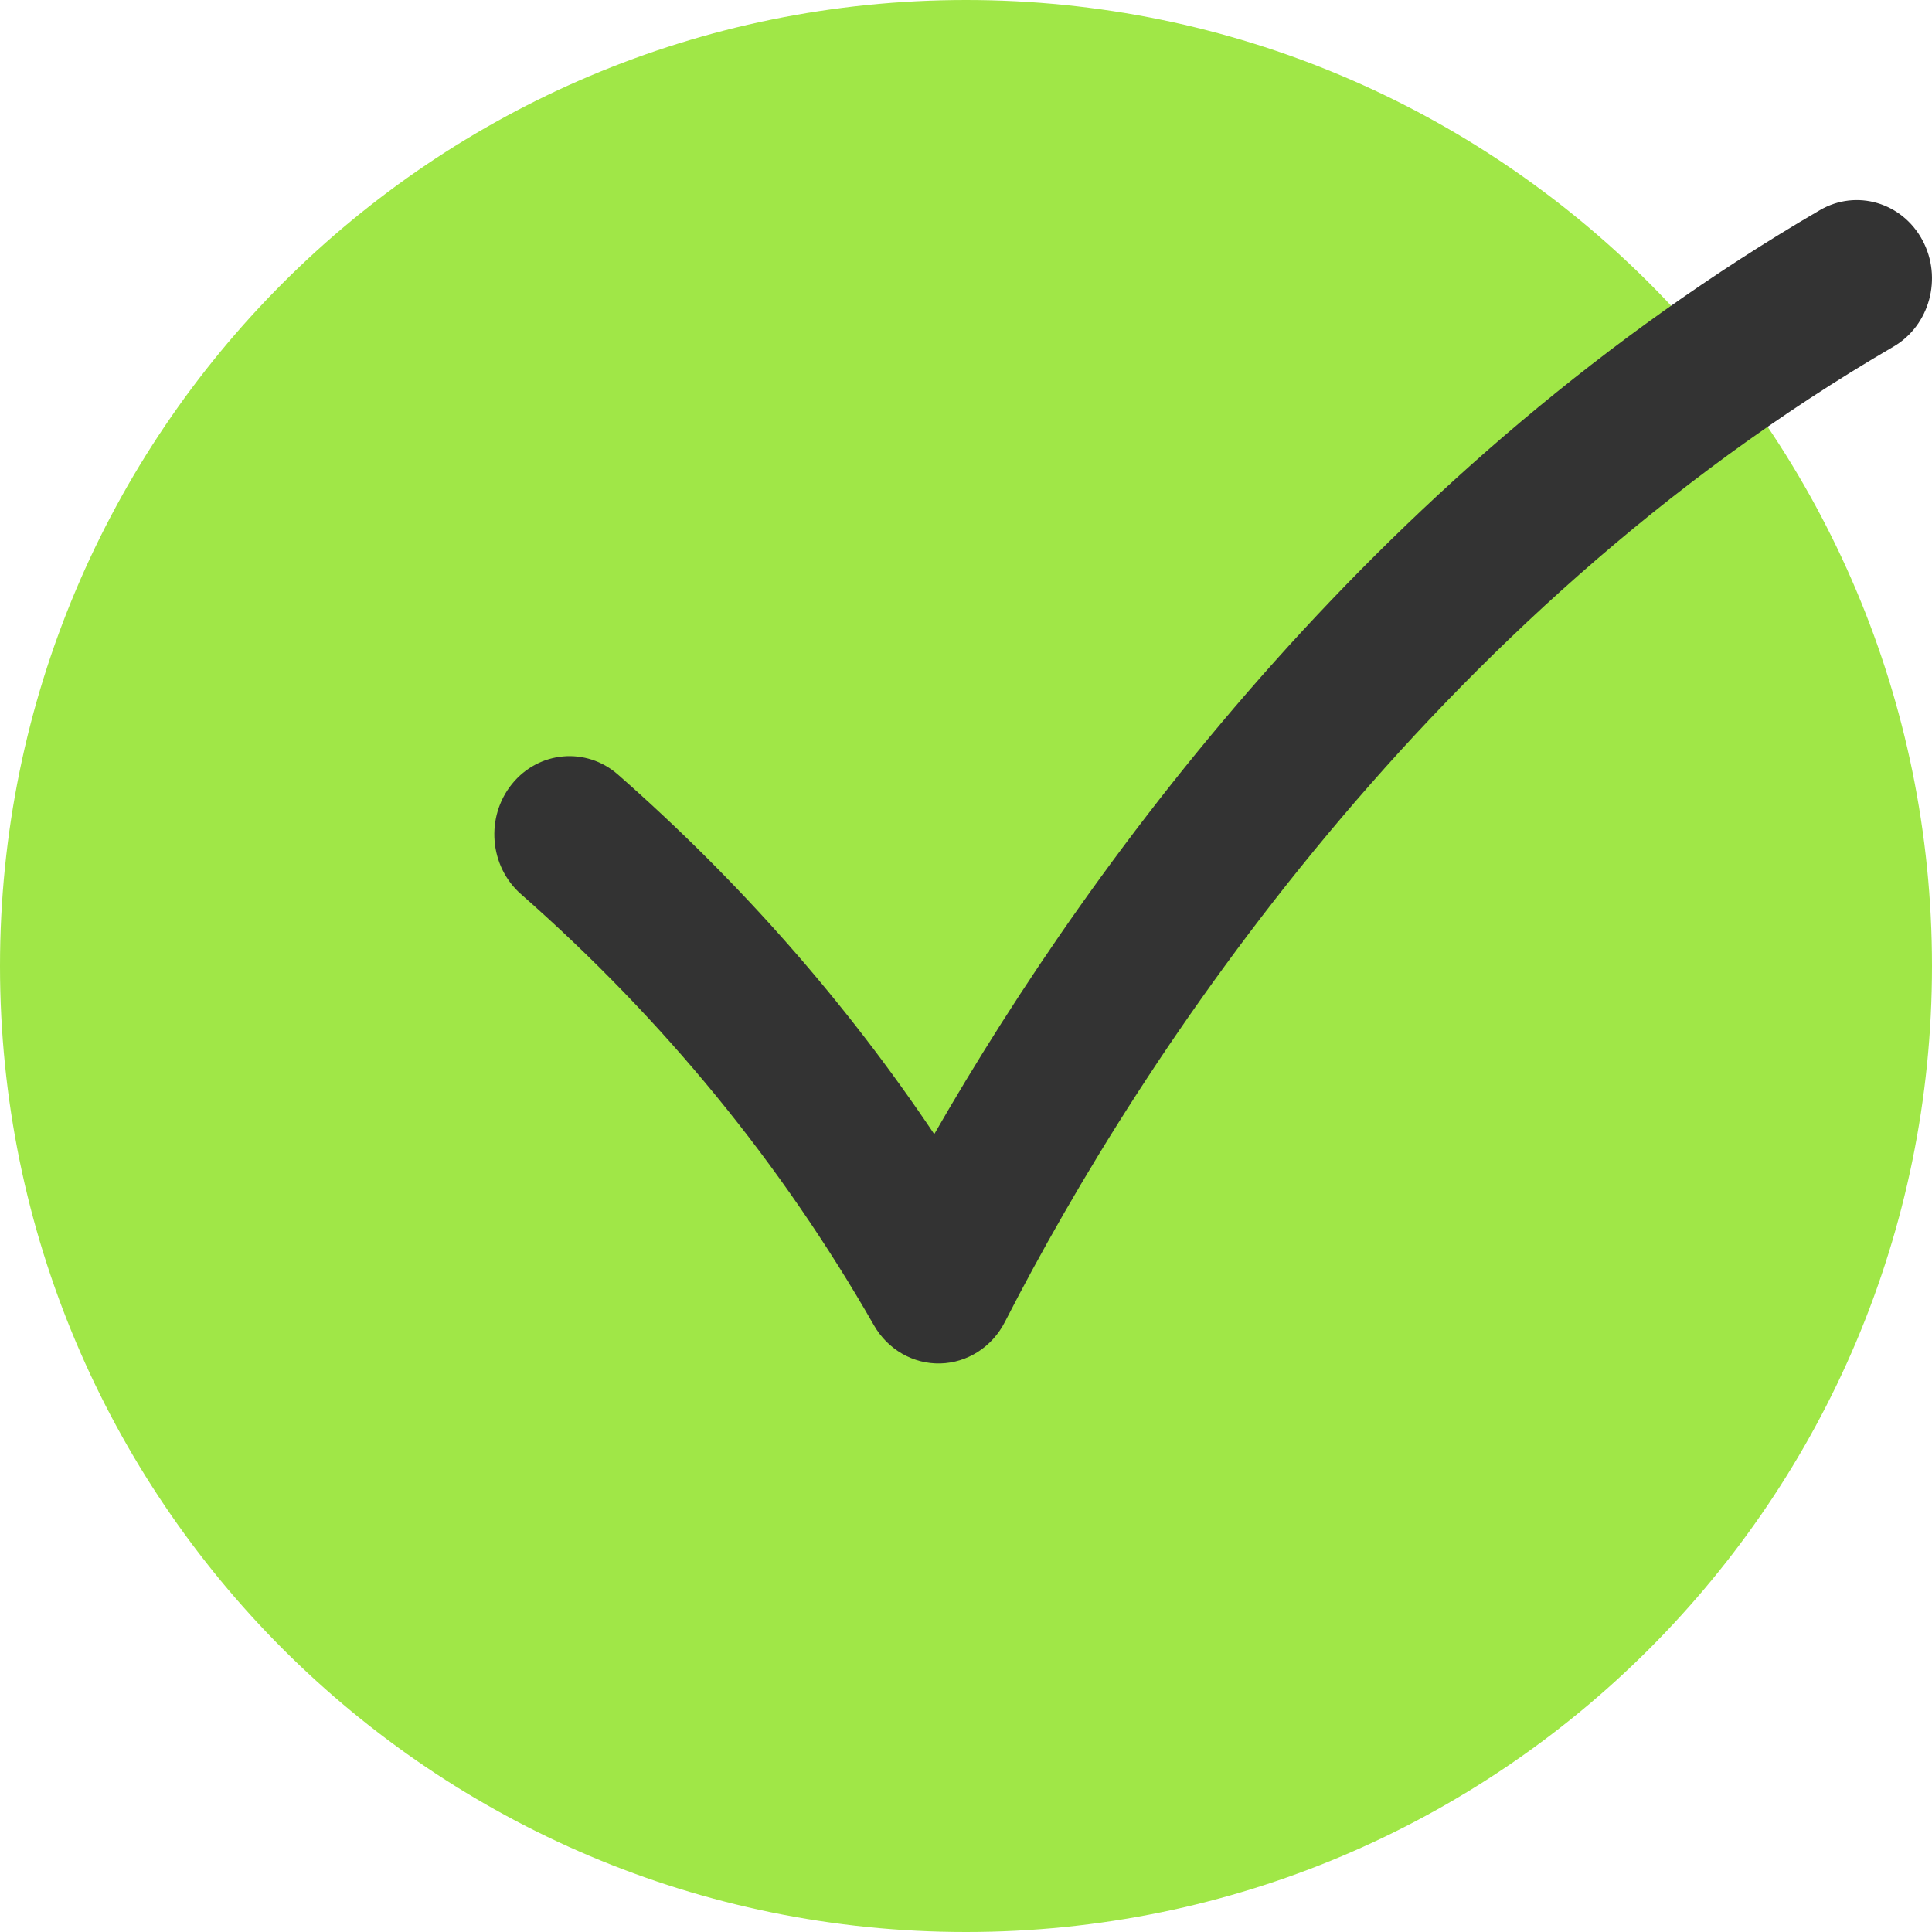 <svg width="32" height="32" viewBox="0 0 32 32" fill="none" xmlns="http://www.w3.org/2000/svg">
<g clip-path="url(#clip0_4148_2360)">
<path d="M32 16C32 7.163 24.837 0 16 0C7.163 0 0 7.163 0 16C0 24.837 7.163 32 16 32C24.837 32 32 24.837 32 16Z" fill="#A0E747"/>
<path fill-rule="evenodd" clip-rule="evenodd" d="M31.841 3.977C32.177 4.601 31.963 5.391 31.363 5.741C23.711 10.198 18.927 17.434 16.644 21.896C16.433 22.309 16.024 22.572 15.574 22.583C15.125 22.594 14.705 22.353 14.475 21.951C12.943 19.275 10.999 16.893 8.629 14.81C8.104 14.348 8.038 13.531 8.481 12.984C8.925 12.437 9.711 12.368 10.236 12.83C12.26 14.609 14.005 16.595 15.474 18.785C18.164 14.102 22.946 7.673 30.146 3.479C30.747 3.13 31.505 3.352 31.841 3.977Z" fill="#333333"/>
</g>
<defs>
<clipPath id="clip0_4148_2360">
<rect width="32" height="32" fill="white"/>
</clipPath>
</defs>
</svg>
